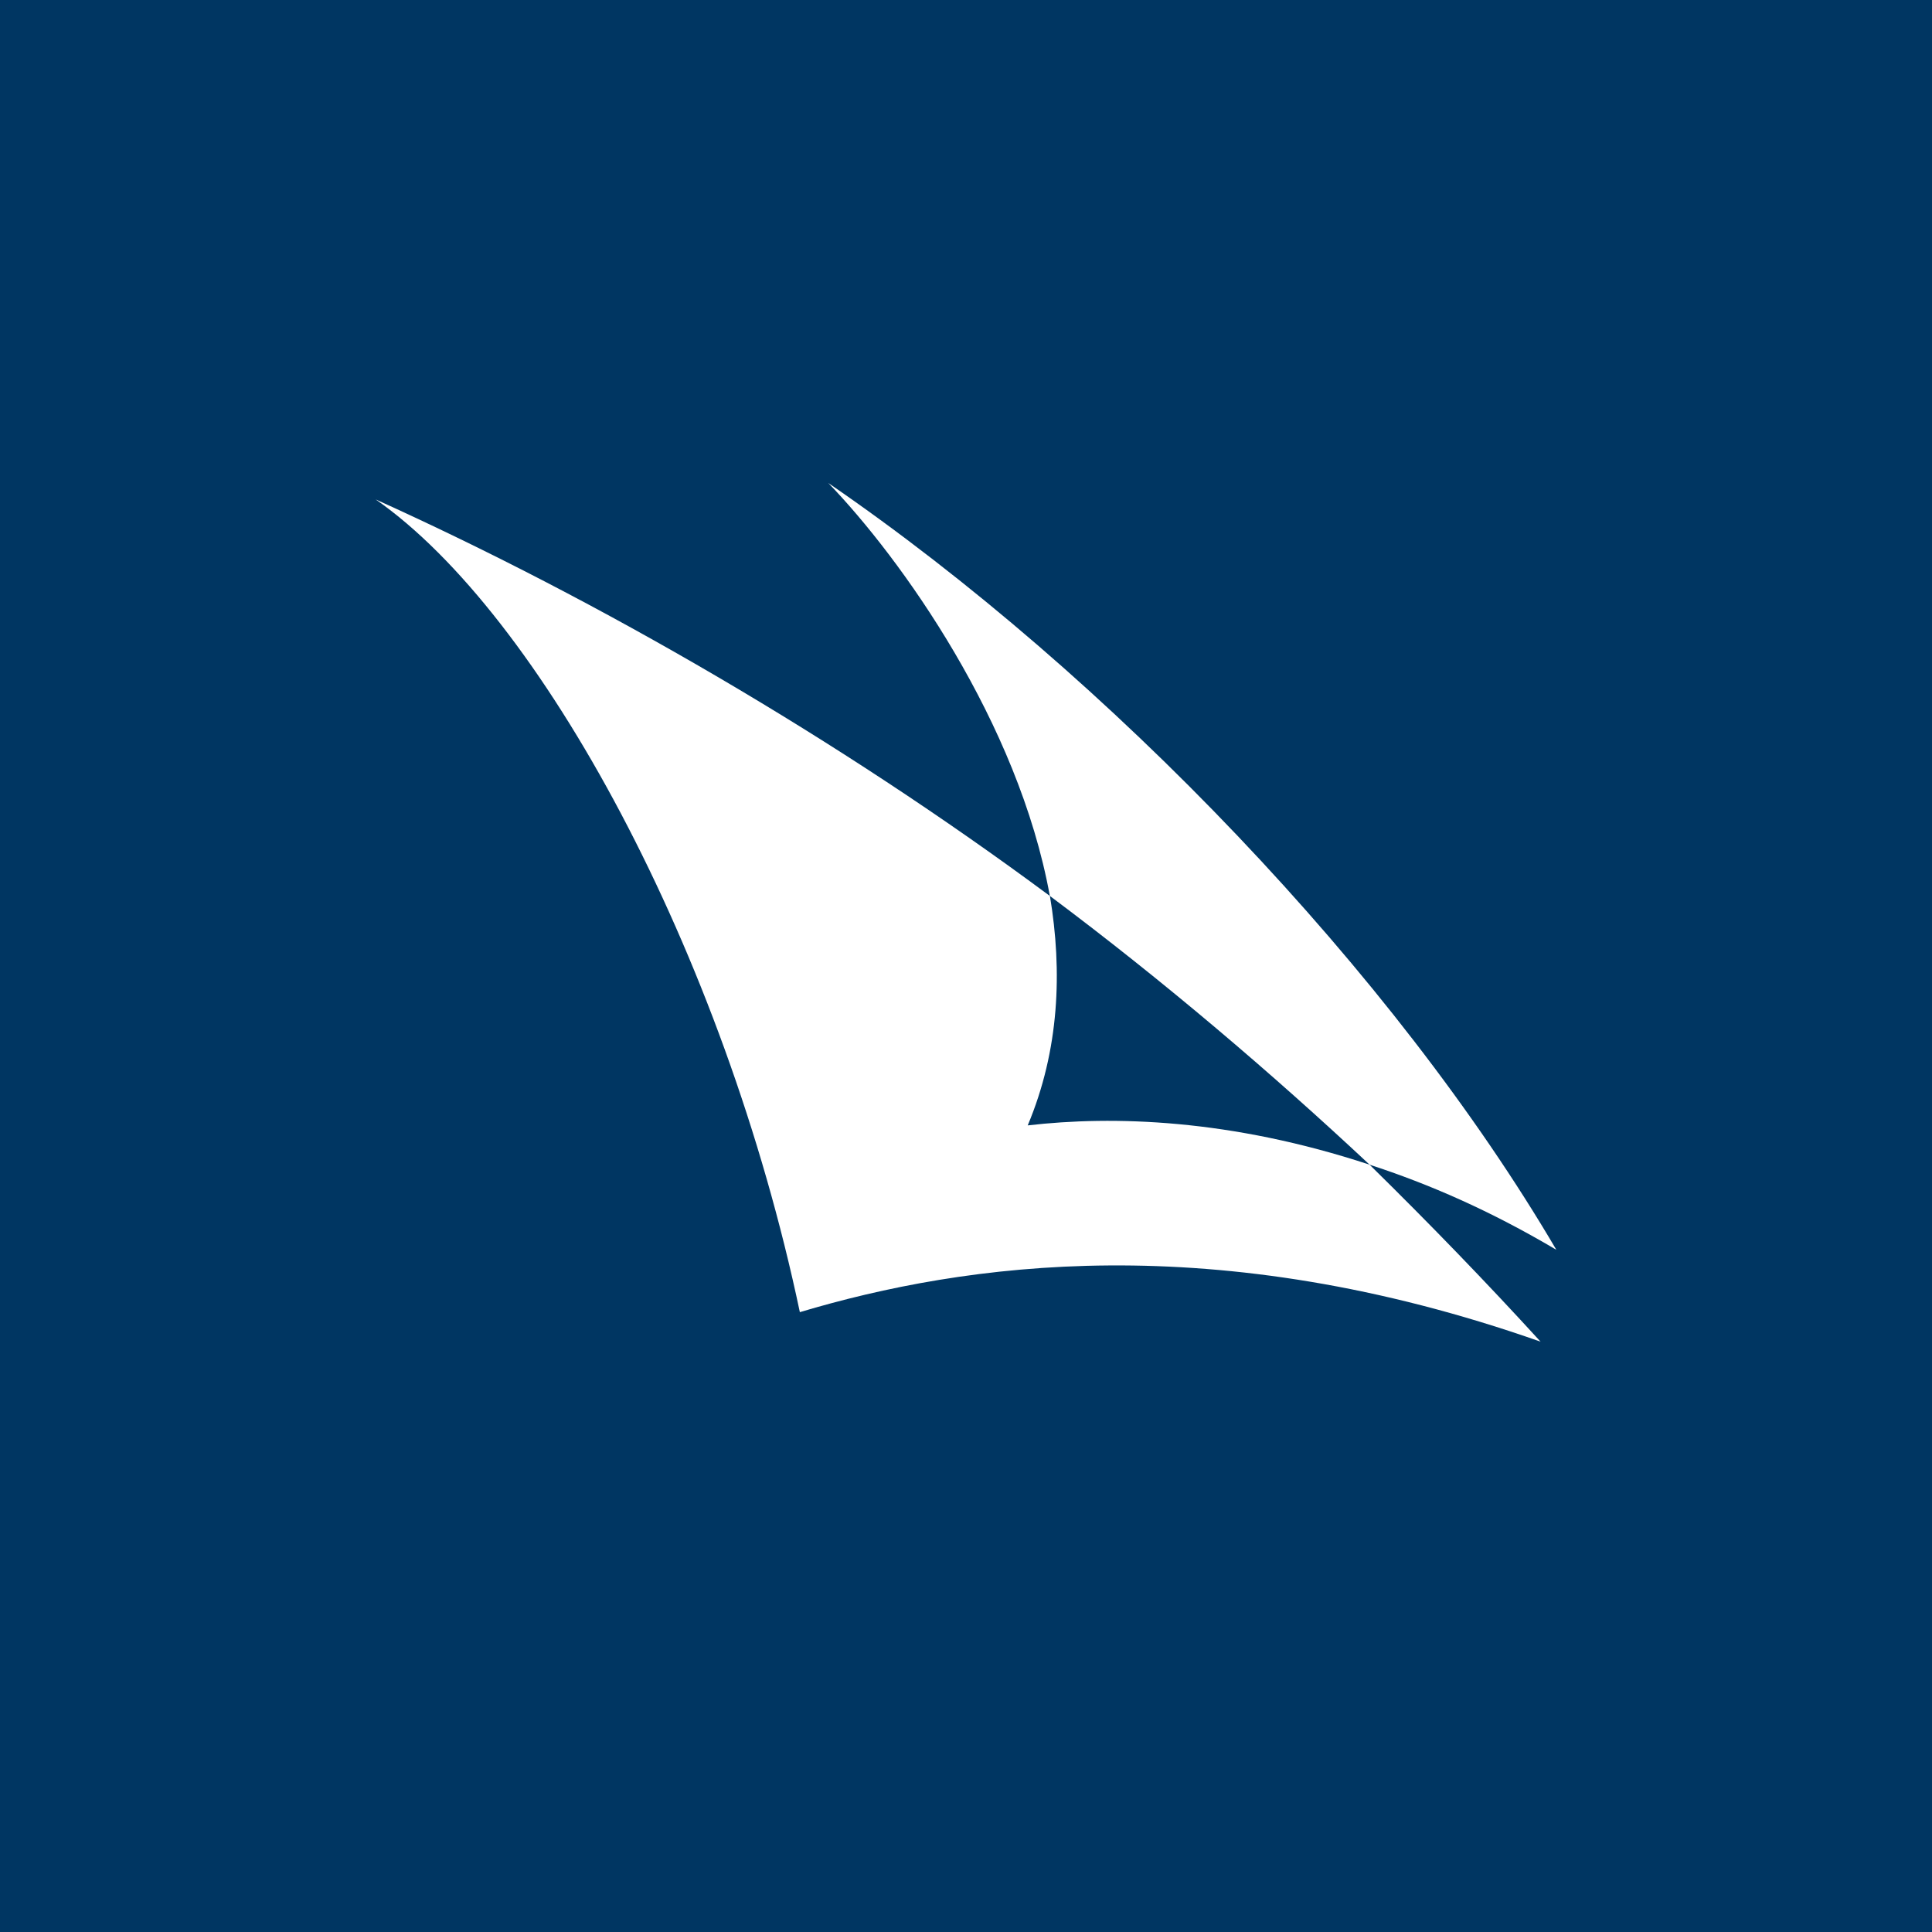 <!-- by TradingView --><svg width="18" height="18" viewBox="0 0 18 18" fill="none" xmlns="http://www.w3.org/2000/svg">
<rect width="18" height="18" fill="#003662"/>
<circle cx="9" cy="9" r="9" fill="#003662"/>
<path d="M12.76 10.851C13.32 11.034 13.881 11.278 14.5 11.644C12.996 9.08 10.342 6.301 7.717 4.5C8.395 5.202 9.487 6.729 9.781 8.347C10.843 9.141 11.846 9.996 12.76 10.851Z" fill="white"/>
<path d="M12.76 10.851C11.463 10.424 10.371 10.393 9.575 10.485C9.87 9.783 9.899 9.05 9.782 8.348C7.806 6.882 5.594 5.6 3.5 4.653C5.034 5.722 6.744 8.867 7.452 12.225C8.985 11.767 11.315 11.431 14.353 12.5C13.851 11.95 13.32 11.401 12.76 10.851Z" fill="white"/>
</svg>
